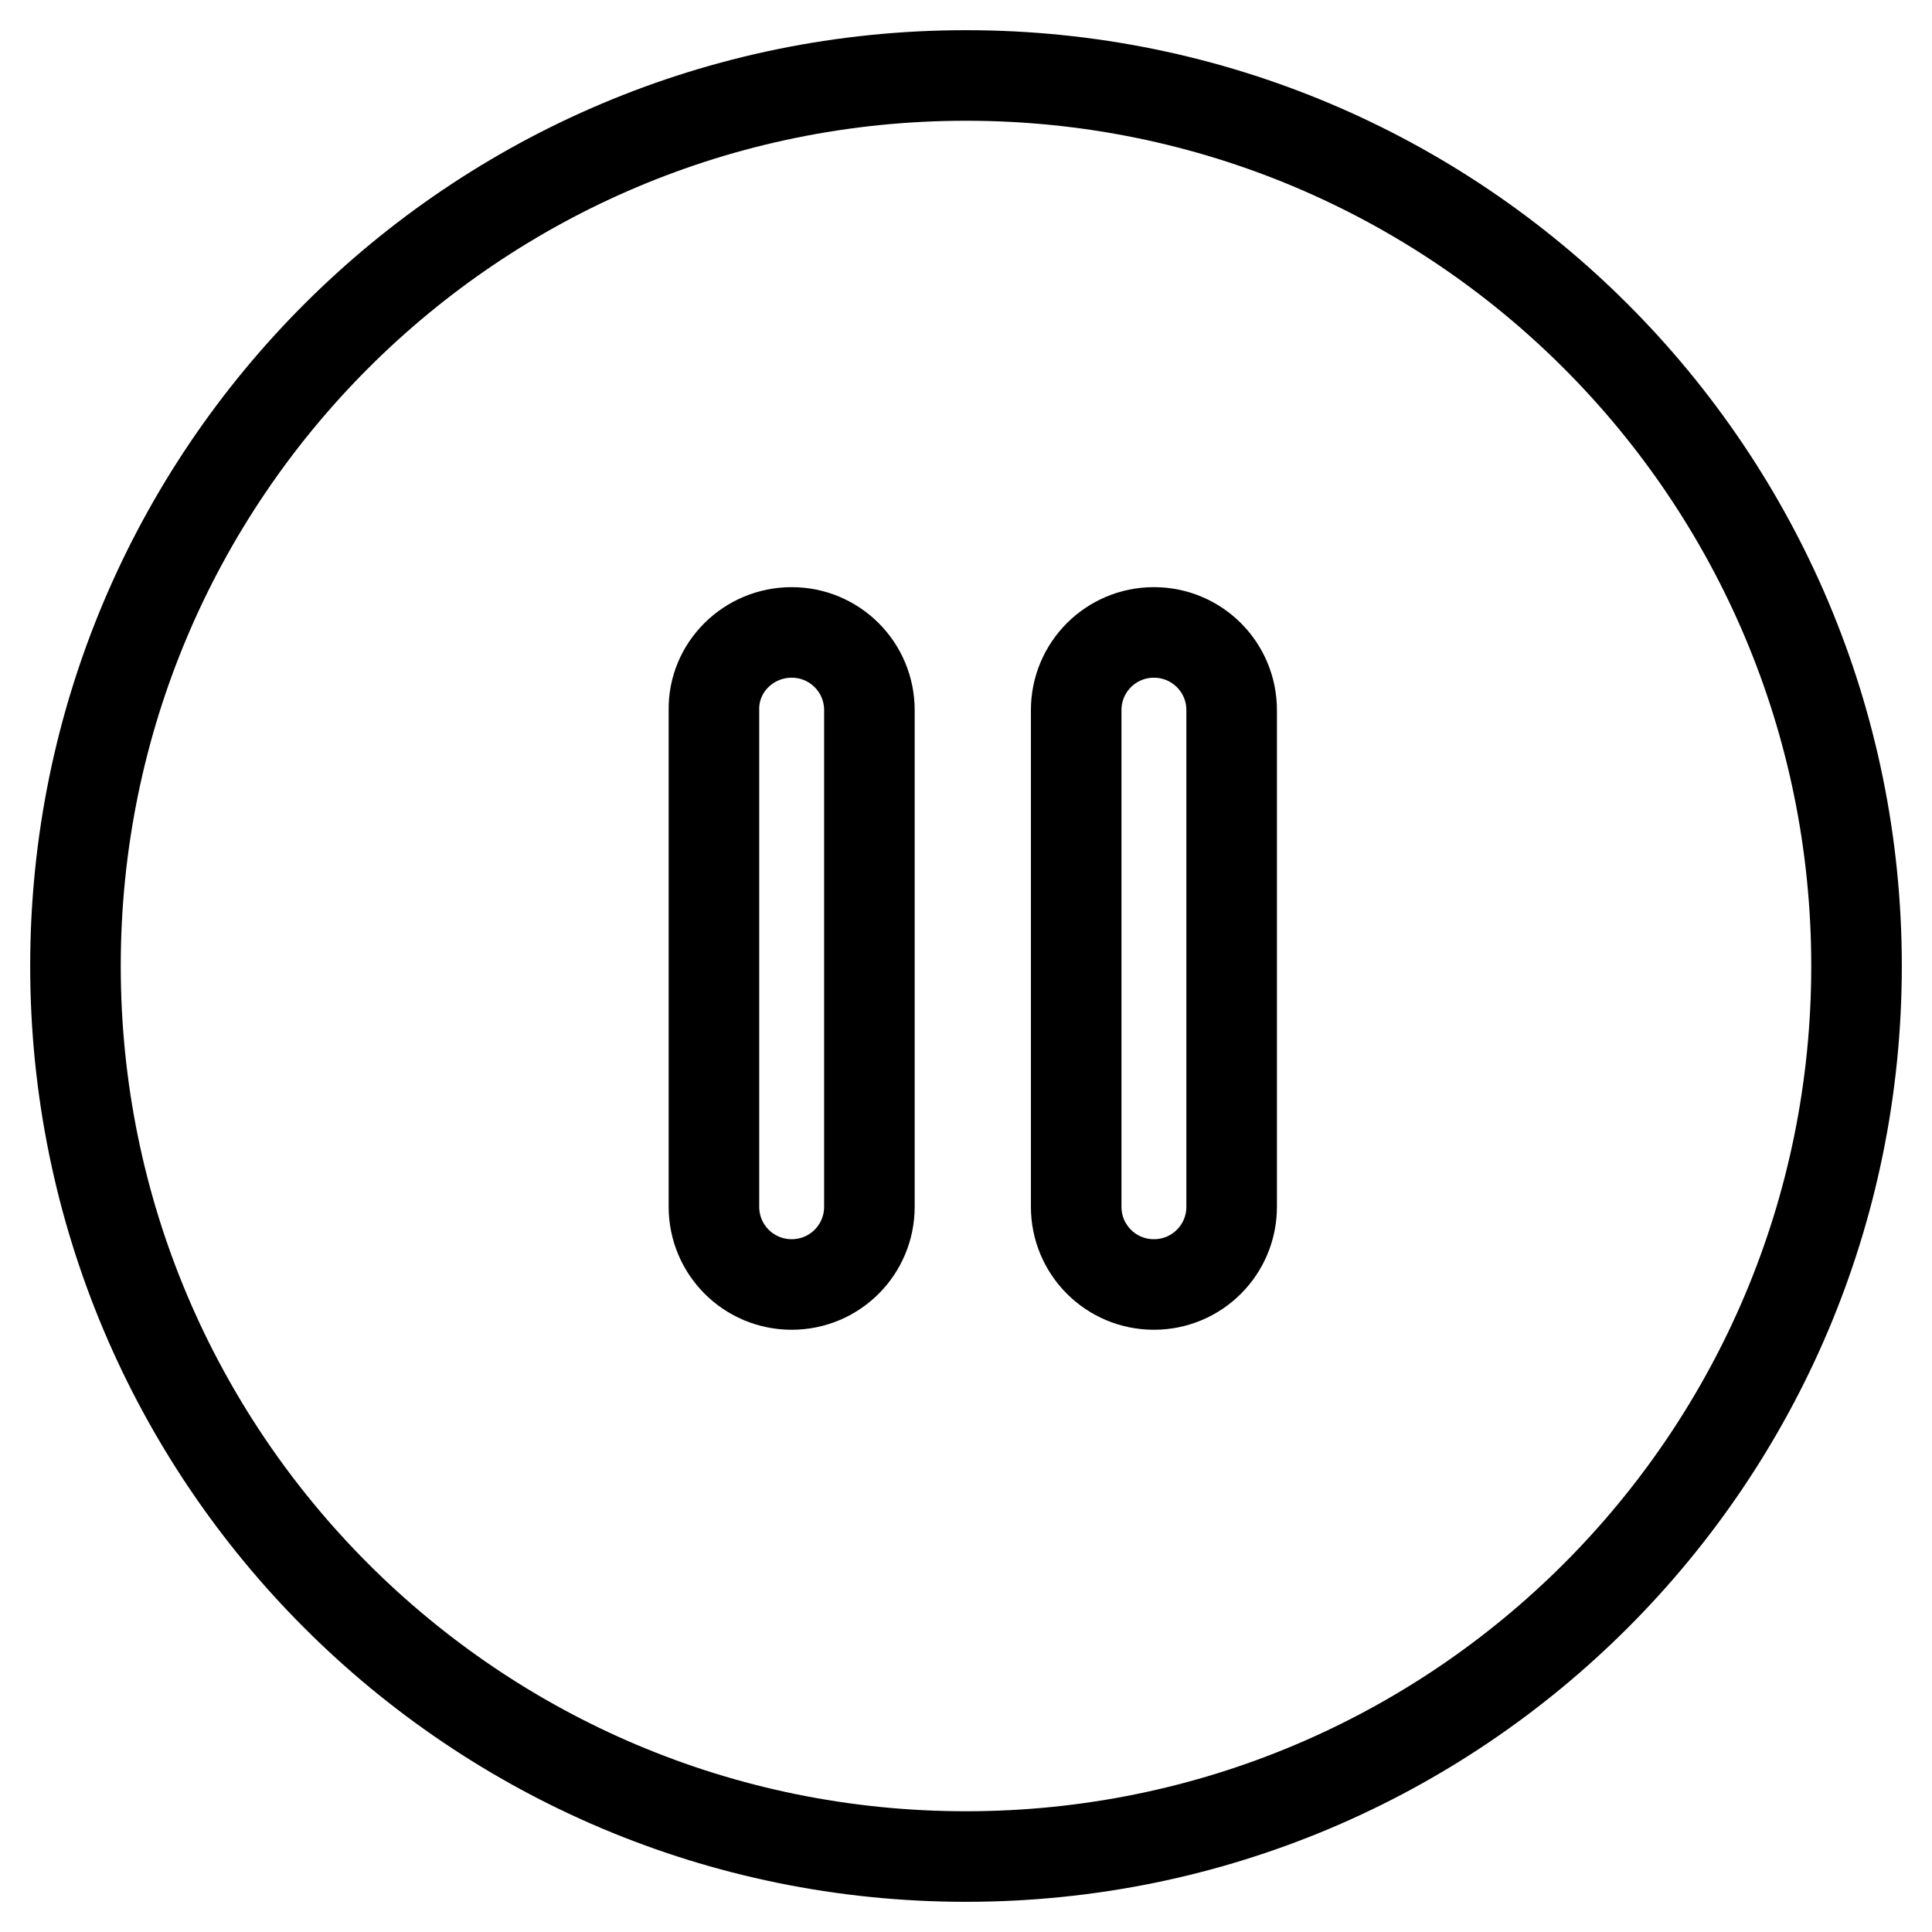 <?xml version="1.0" encoding="utf-8"?>
<!-- Svg Vector Icons : http://www.onlinewebfonts.com/icon -->
<!DOCTYPE svg PUBLIC "-//W3C//DTD SVG 1.1//EN" "http://www.w3.org/Graphics/SVG/1.1/DTD/svg11.dtd">
<svg version="1.1" xmlns="http://www.w3.org/2000/svg" xmlns:xlink="http://www.w3.org/1999/xlink" x="0px" y="0px" viewBox="0 0 256 256" enable-background="new 0 0 256 256" xml:space="preserve">
<g> <path stroke-width="12" fill-opacity="0" stroke="#000000"  d="M10,128c0,65.2,52.8,118,118,118c65.2,0,118-52.8,118-118l0,0c0-65.2-52.8-118-118-118 C62.8,10,10,62.8,10,128L10,128z"/> <path stroke-width="12" fill-opacity="0" stroke="#000000"  d="M104.9,83.8c5.7,0,10.3,4.6,10.3,10.3v65.8c0,5.7-4.6,10.3-10.3,10.3c-5.7,0-10.3-4.6-10.3-10.3V94.1 C94.5,88.4,99.2,83.8,104.9,83.8z M152.9,83.8c5.7,0,10.3,4.6,10.3,10.3v65.8c0,5.7-4.6,10.3-10.3,10.3c-5.7,0-10.3-4.6-10.3-10.3 V94.1C142.6,88.4,147.2,83.8,152.9,83.8z"/></g>
</svg>